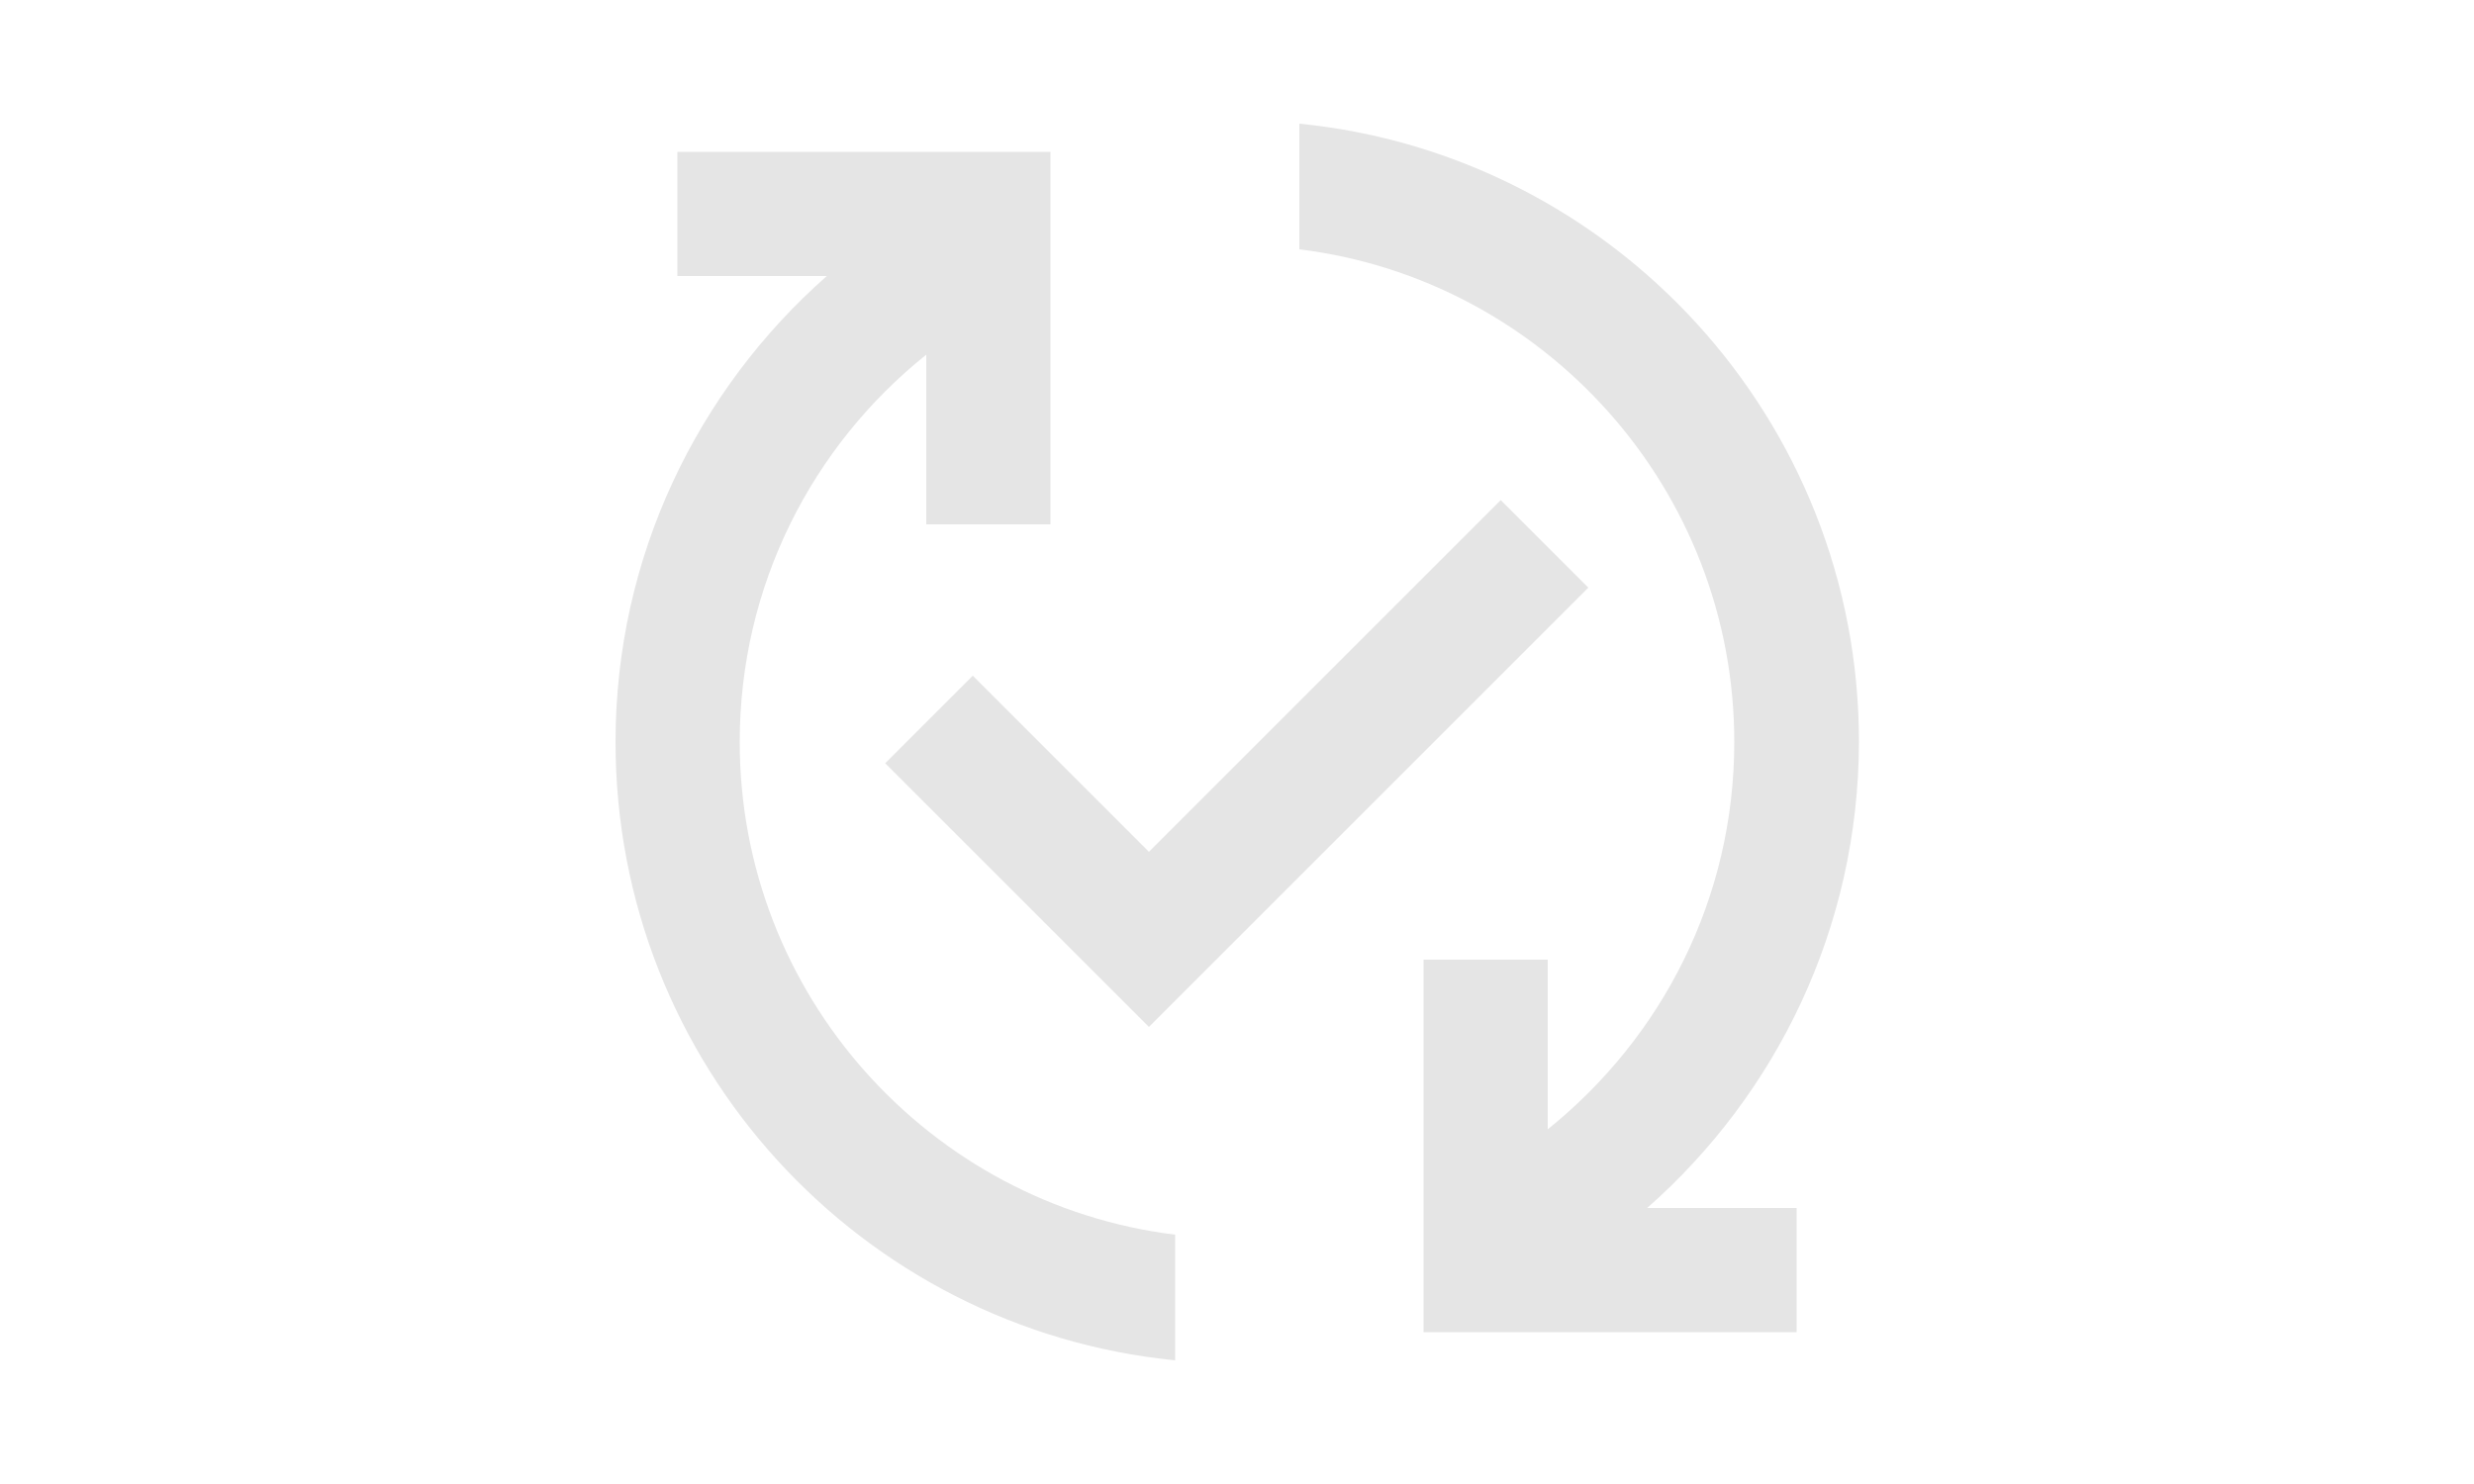 <?xml version="1.0" encoding="utf-8"?>
<!-- Generator: Adobe Illustrator 26.0.1, SVG Export Plug-In . SVG Version: 6.00 Build 0)  -->
<svg version="1.1" id="Ebene_1" xmlns="http://www.w3.org/2000/svg" xmlns:xlink="http://www.w3.org/1999/xlink" x="0px" y="0px"
	 viewBox="0 0 500 300" style="enable-background:new 0 0 500 300;" xml:space="preserve">
<style type="text/css">
	.st0{fill:#E5E5E5;}
</style>
<path class="st0" d="M332.9,244.2h30.2v25.1h-75.4V194h25.1v34.3c23-18.5,37.7-46.6,37.7-78.3c0-51.1-38.4-93.5-87.9-99.6V25
	c63.4,6.3,113.1,59.8,113.1,125C375.6,187.6,359,221.2,332.9,244.2z M149.5,150c0-31.7,14.7-59.9,37.7-78.3V106h25.1V30.7h-75.4
	v25.1h30.2c-26.1,23-42.7,56.7-42.7,94.2c0,65.2,49.6,118.7,113.1,125v-25.4C187.9,243.5,149.5,201.1,149.5,150z M303.3,101.1
	l-71.1,71.1l-35.6-35.6l-17.7,17.7l53.3,53.3l88.8-88.8L303.3,101.1z"/>
</svg>
